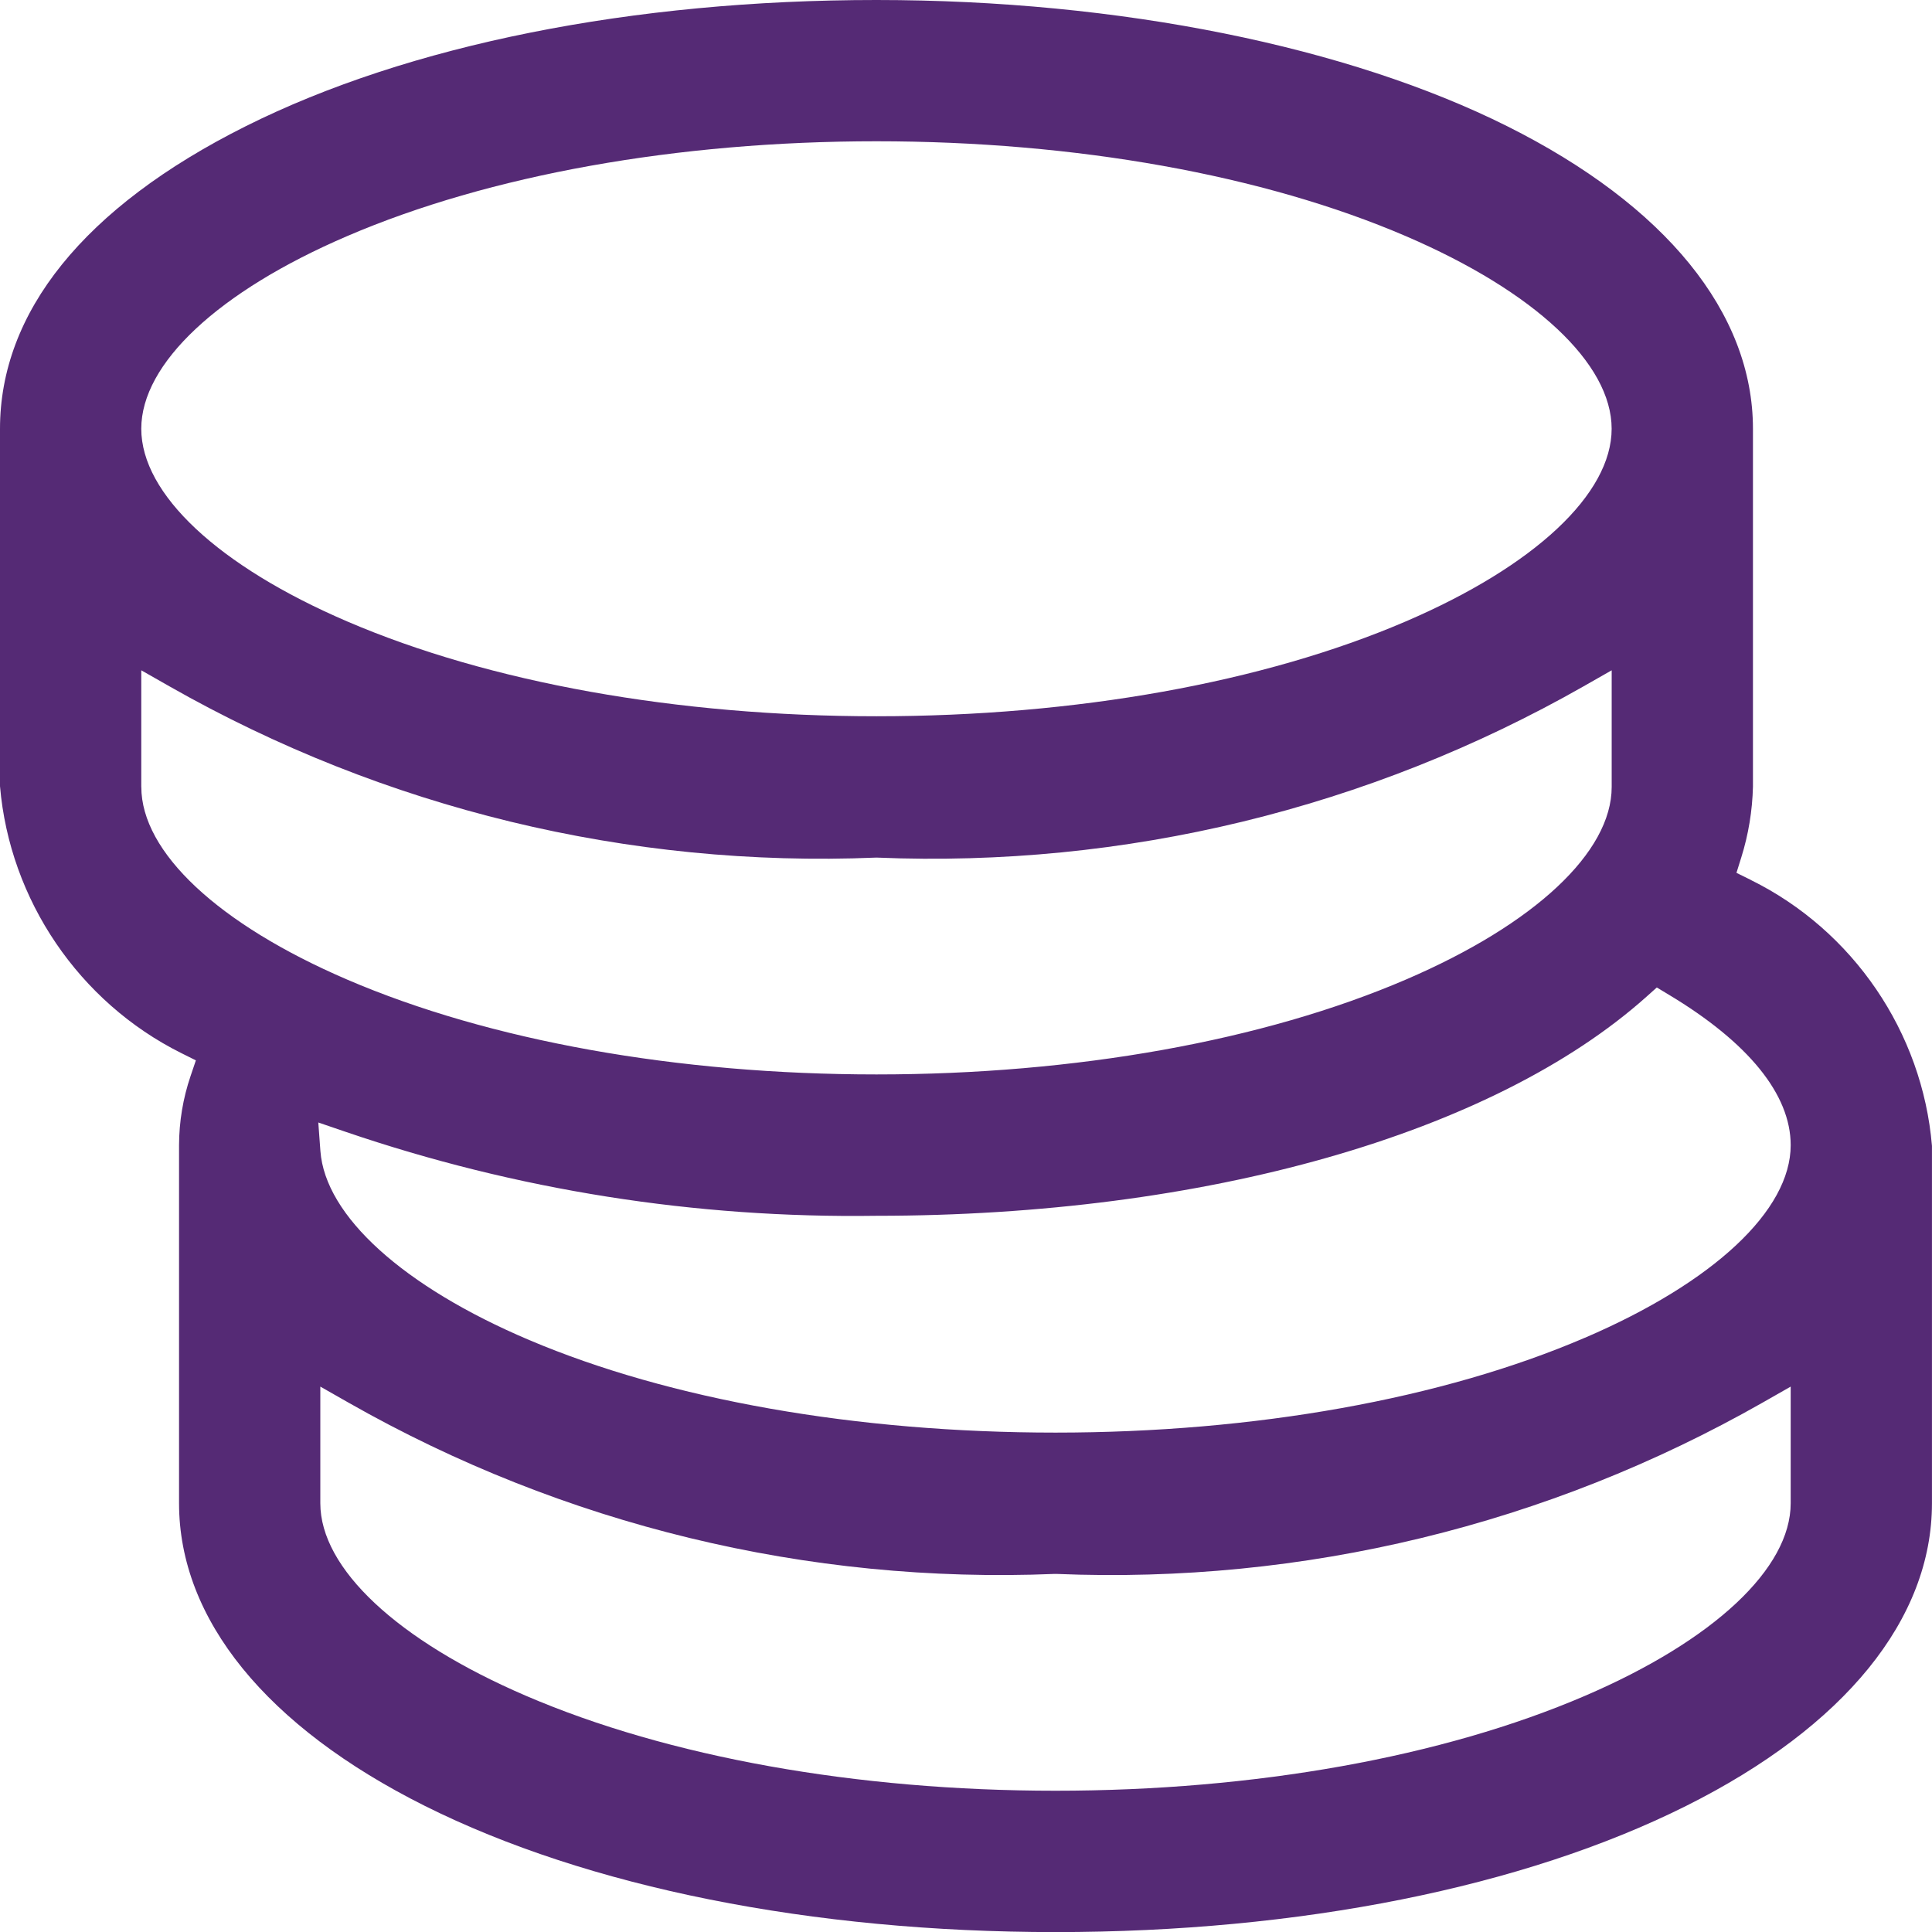 <?xml version="1.0" encoding="UTF-8"?><svg id="Vrstva_2" xmlns="http://www.w3.org/2000/svg" viewBox="0 0 460.33 460.33"><defs><style>.cls-1{fill:#552a75;}</style></defs><g id="Vrstva_1-2"><path class="cls-1" d="m417.19,209.67l-3.45-1.7,1.15-3.68c1.71-5.46,2.64-11.13,2.78-16.84v-85.28c0-27.61-20.8-53.22-58.58-72.11S266.96,0,208.83,0,97.35,10.67,58.58,30.06,0,74.55,0,102.17v85.15c2.31,27.09,18.83,51.43,43.16,63.58l3.51,1.75-1.26,3.72c-1.81,5.32-2.73,10.87-2.75,16.49v85.32c0,27.61,20.8,53.22,58.58,72.11,38.77,19.38,92.13,30.06,150.25,30.06s111.49-10.67,150.25-30.06c37.78-18.89,58.58-44.5,58.58-72.11v-85.15c-2.26-27.07-18.78-51.33-43.14-63.35ZM82.68,56.27c33.91-14.58,78.71-22.61,126.15-22.61s92.24,8.03,126.15,22.61c30.69,13.19,49.02,30.35,49.02,45.89s-18.32,32.7-49.02,45.89c-33.91,14.58-78.71,22.61-126.15,22.61s-92.24-8.03-126.15-22.61c-30.69-13.19-49.02-30.35-49.02-45.89s18.32-32.7,49.02-45.89Zm-49.02,131.23v-27.79l6.73,3.83c51.21,29.13,109.38,43.23,168.26,40.8h.19s.19,0,.19,0c58.87,2.44,117.05-11.67,168.26-40.8l6.72-3.83v27.79c0,15.54-18.32,32.7-49.02,45.89-33.91,14.58-78.71,22.61-126.15,22.61s-92.24-8.03-126.15-22.61c-30.69-13.19-49.02-30.35-49.02-45.89Zm393,170.67c0,15.54-18.32,32.7-49.02,45.89-33.91,14.58-78.71,22.61-126.15,22.61s-92.24-8.03-126.15-22.61c-30.69-13.19-49.02-30.35-49.02-45.89v-27.79l6.73,3.83c51.21,29.13,109.39,43.24,168.25,40.8h.19s.19,0,.19,0c58.86,2.45,117.05-11.67,168.26-40.8l6.72-3.83v27.79Zm-49.02-39.44c-33.91,14.58-78.71,22.61-126.15,22.61s-91.88-7.84-125.41-22.06c-30.01-12.73-48.6-29.57-49.74-45.04l-.5-6.79,6.44,2.2c40.81,13.93,83.38,20.65,126.48,20.03h.07c78.27,0,146.86-19.51,183.46-52.19l2.47-2.21,2.84,1.71c19.01,11.41,29.06,23.81,29.06,35.86,0,15.54-18.32,32.7-49.02,45.89Z"/></g></svg>